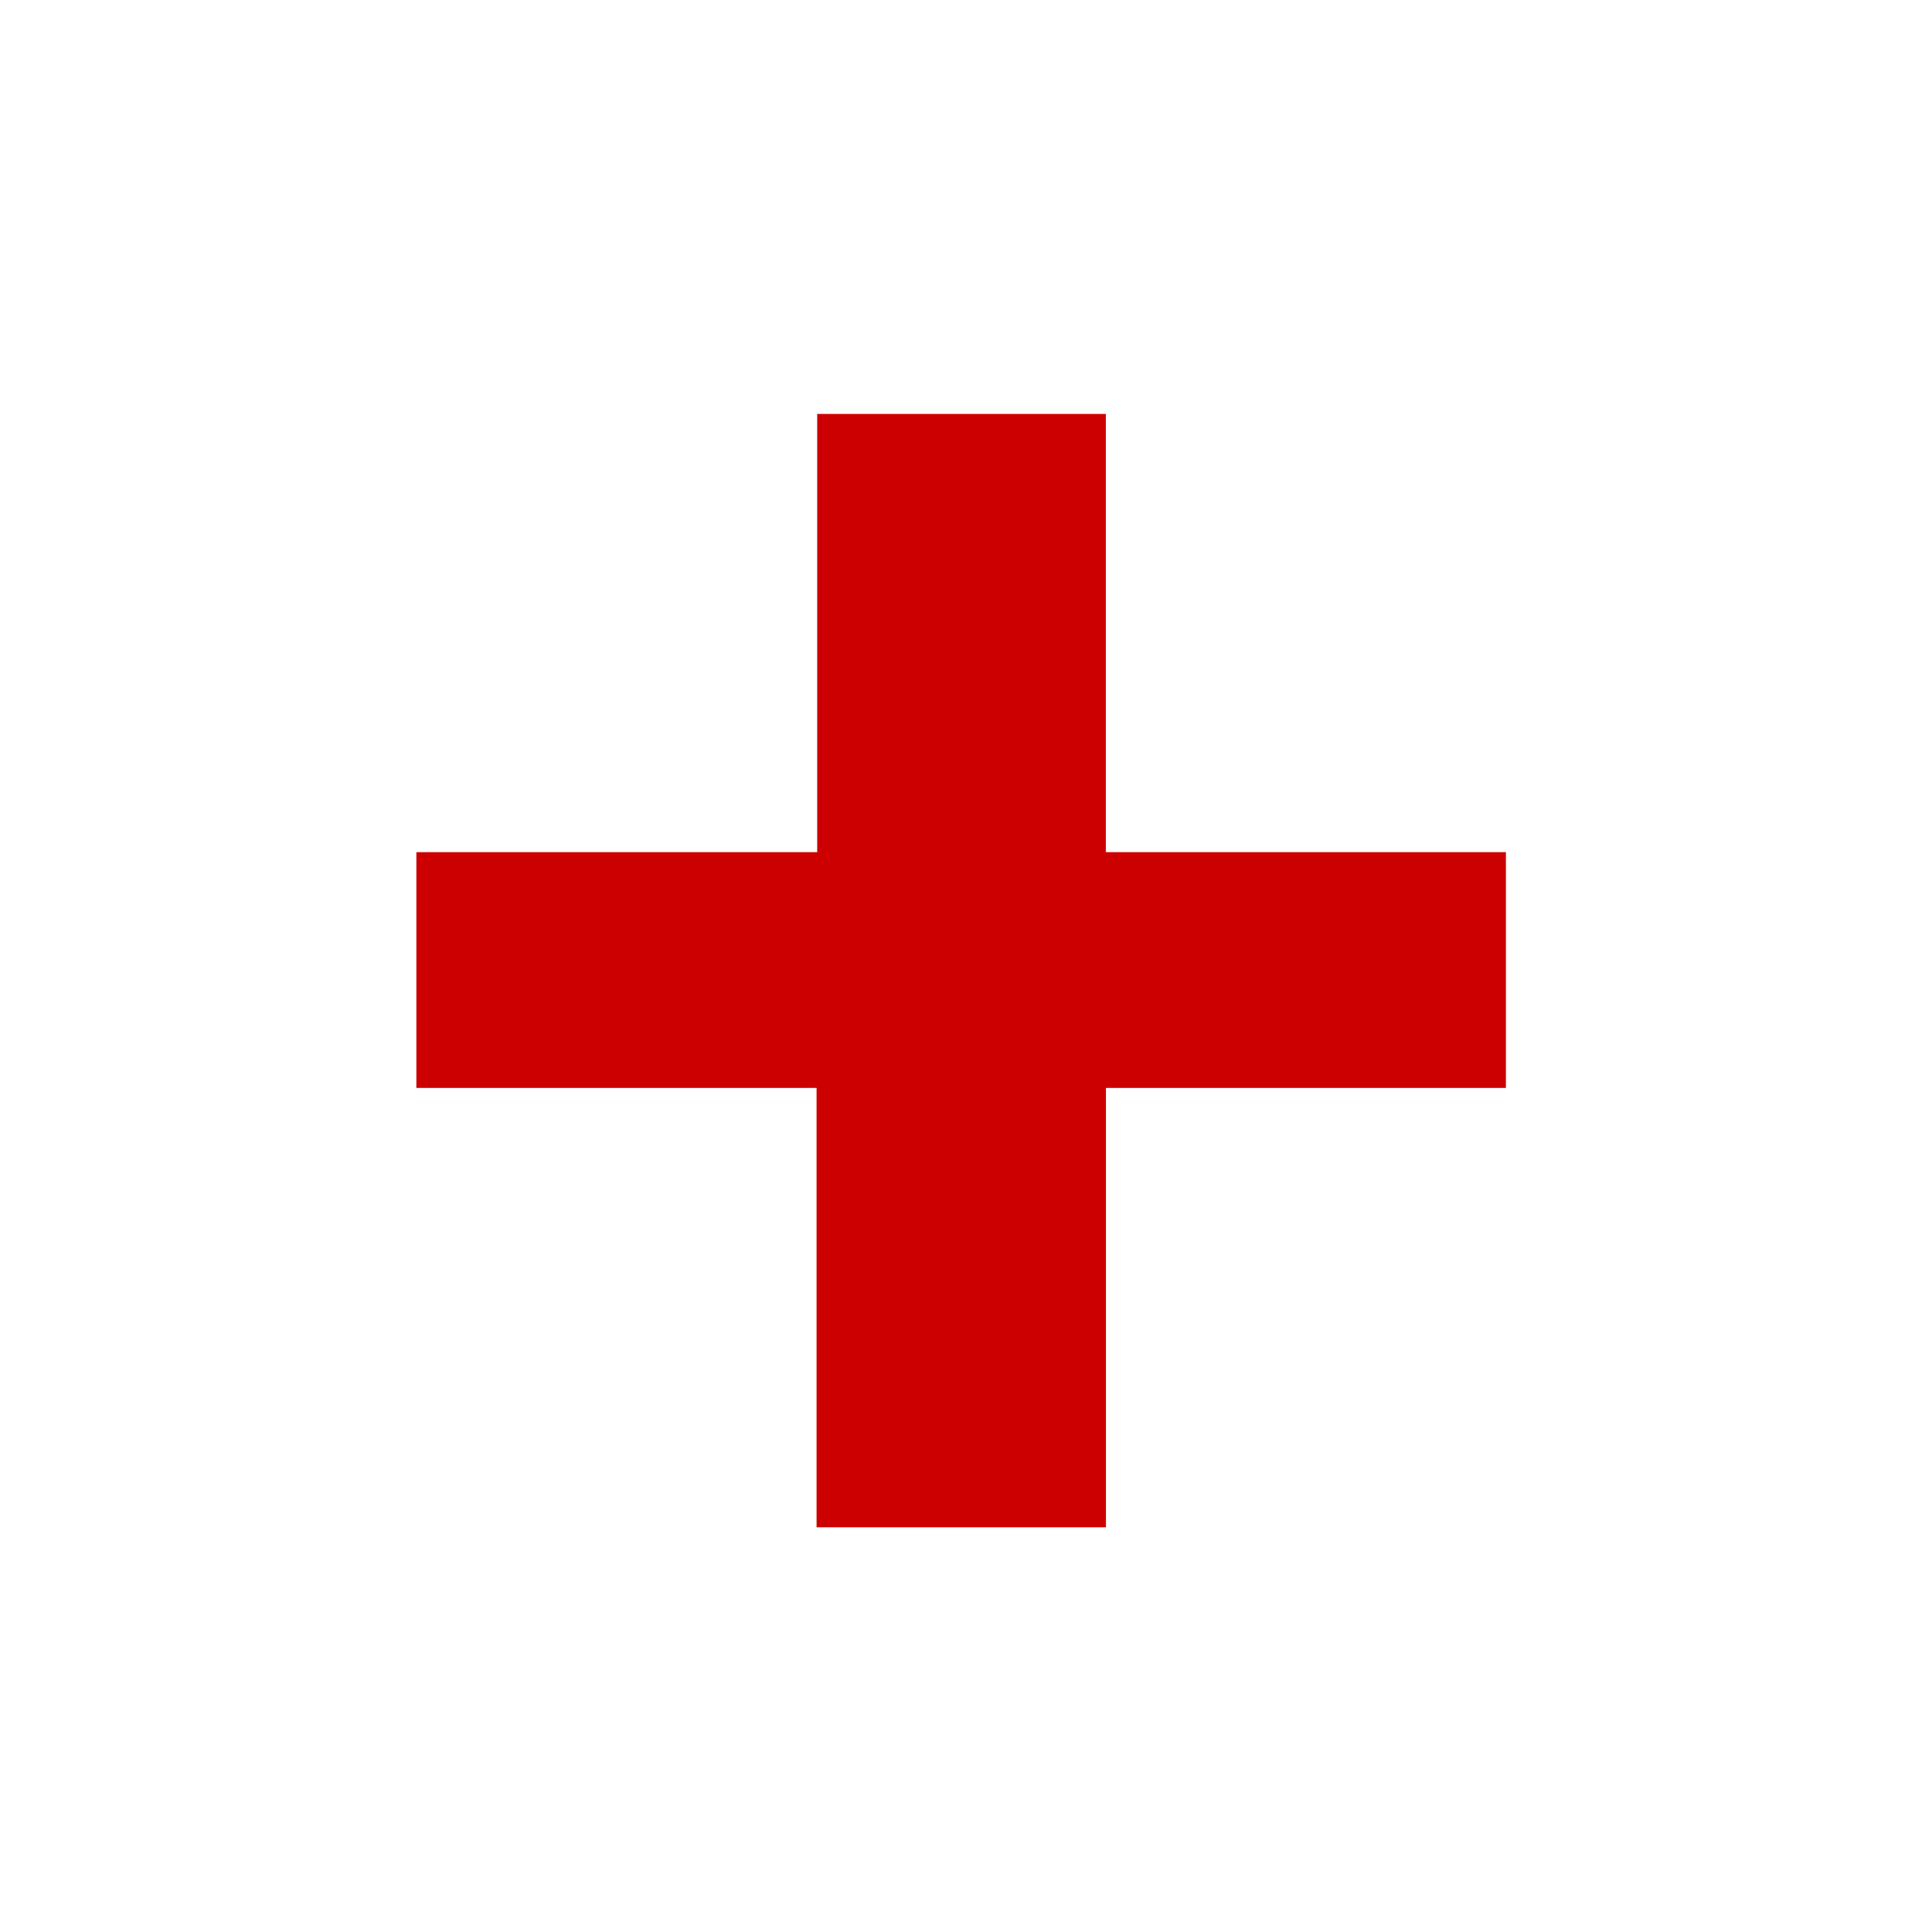 <svg xmlns="http://www.w3.org/2000/svg" width="55" height="55" viewBox="0 0 55 55">
  <g id="グループ_3" data-name="グループ 3" transform="translate(-180 -544)">
    <path id="パス_6" data-name="パス 6" d="M65.124,51.941V45.229H53.735V32.754H45.518V45.229H34.107v6.712H45.5V64.449h8.238V51.966h0v-.025Z" transform="translate(157.746 523.03)" fill="#c00"/>
    <rect id="長方形_2" data-name="長方形 2" width="55" height="55" transform="translate(180 544)" fill="none"/>
  </g>
</svg>
